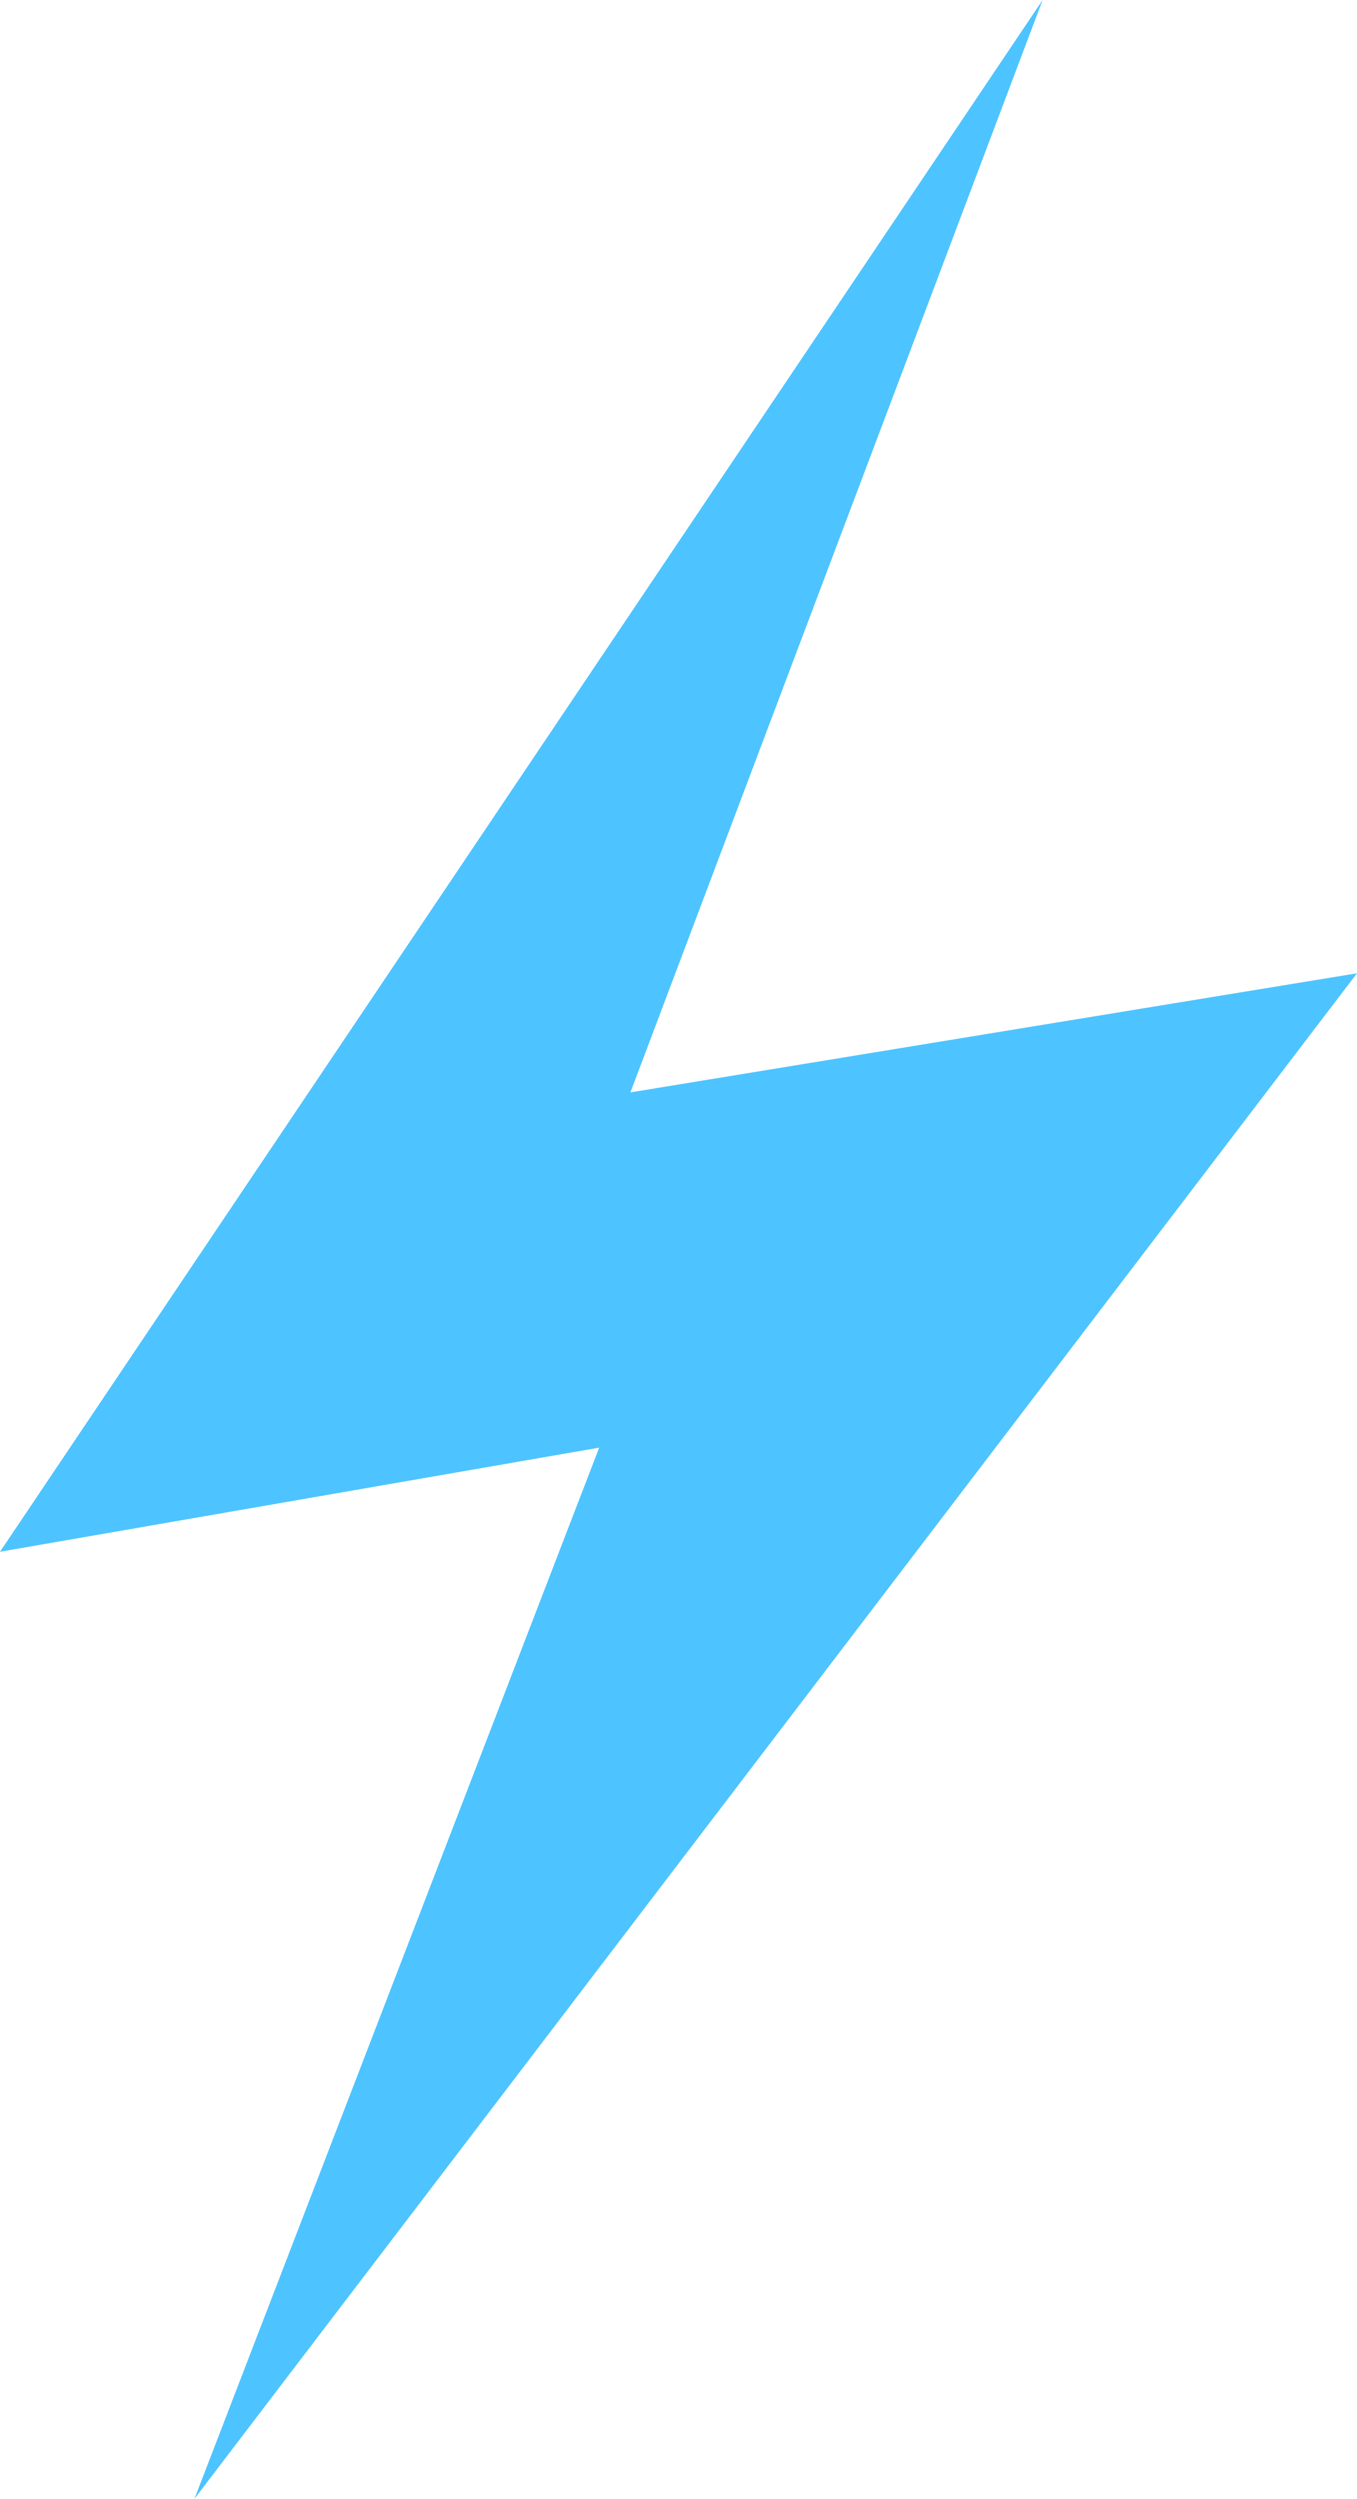<?xml version="1.0" encoding="utf-8"?>
<!-- Generator: Adobe Illustrator 26.0.3, SVG Export Plug-In . SVG Version: 6.00 Build 0)  -->
<svg version="1.1" id="Layer_1" xmlns="http://www.w3.org/2000/svg" xmlns:xlink="http://www.w3.org/1999/xlink" x="0px" y="0px"
	 viewBox="0 0 325.9 600" style="enable-background:new 0 0 325.9 600;" xml:space="preserve">
<style type="text/css">
	.st0{fill:#4DC4FF;}
</style>
<polygon class="st0" points="250.4,0 0,372.6 143.9,347.6 46.7,600 325.9,233.7 151.4,262.3 "/>
</svg>
